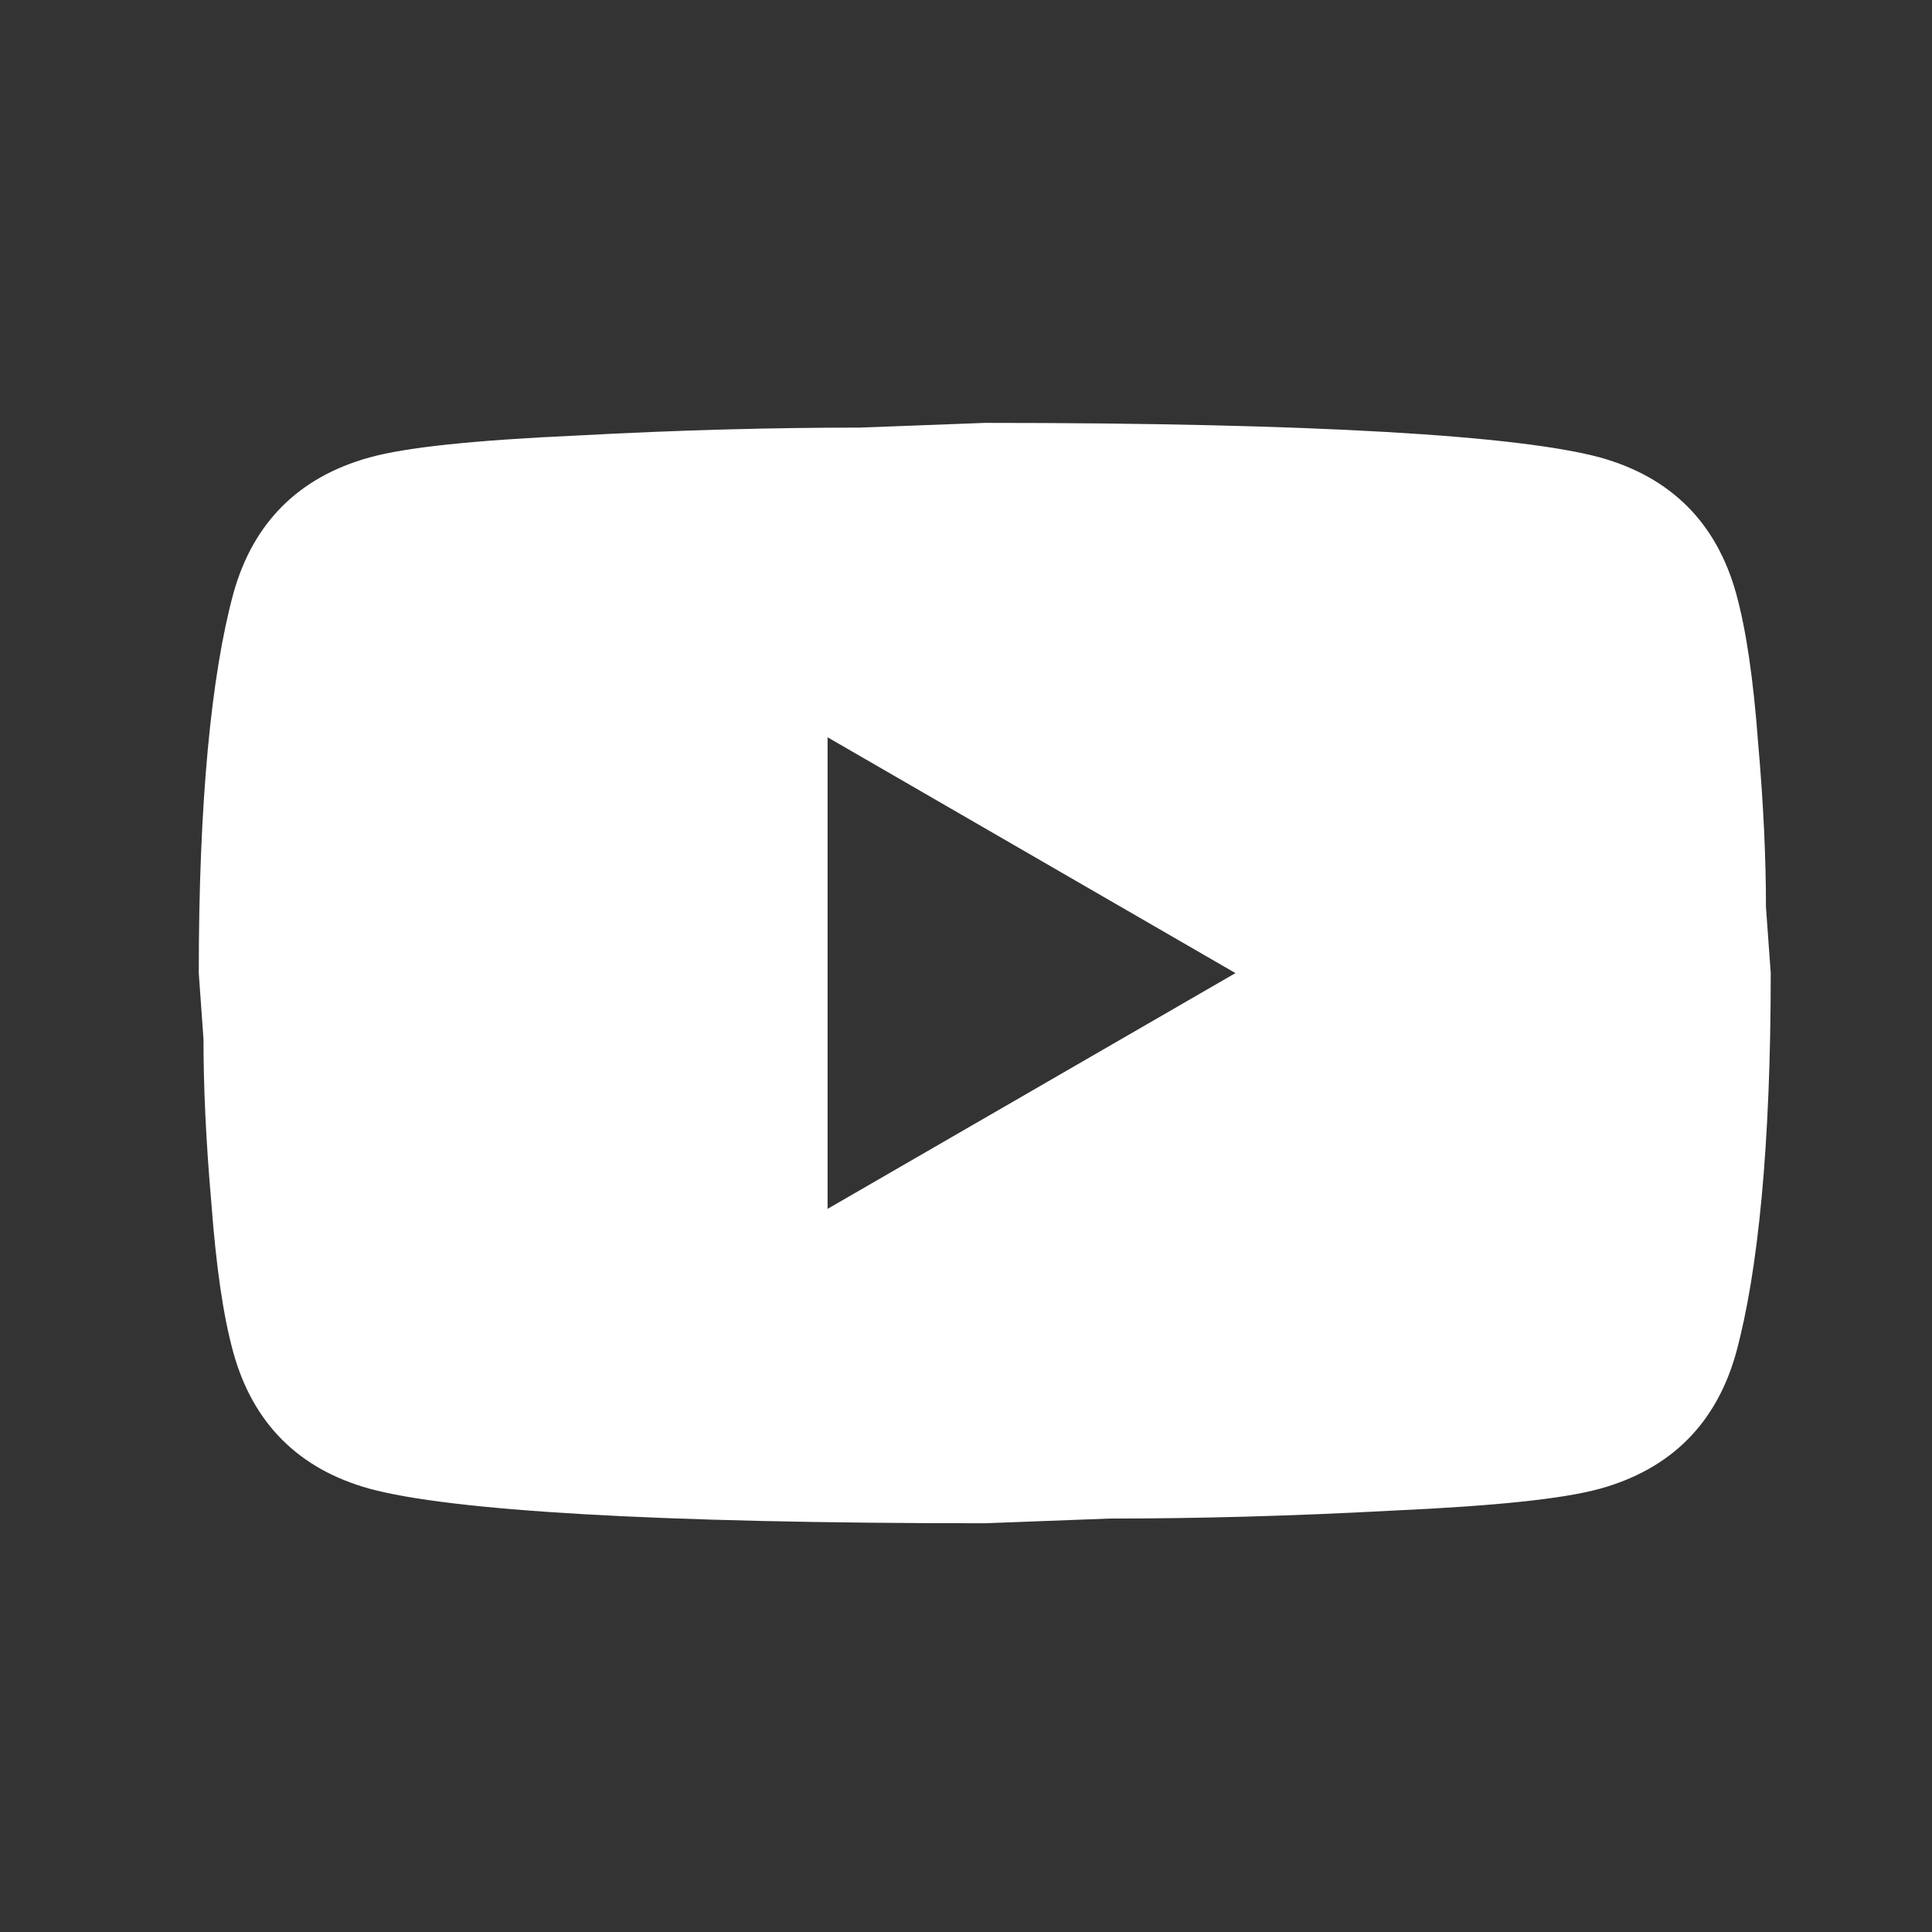 <svg width="34" height="34" viewBox="0 0 34 34" fill="none" xmlns="http://www.w3.org/2000/svg">
<rect x="0" y="0" width="34" height="34" fill="#333333" stroke="none"/>
<path d="M14.564 21.274L21.742 17.125L14.564 12.975V21.274ZM30.553 10.444C30.733 11.094 30.857 11.965 30.94 13.072C31.037 14.178 31.078 15.133 31.078 15.963L31.162 17.125C31.162 20.154 30.94 22.381 30.553 23.805C30.207 25.05 29.405 25.852 28.16 26.198C27.51 26.378 26.32 26.502 24.495 26.585C22.697 26.682 21.051 26.724 19.529 26.724L17.33 26.807C11.534 26.807 7.924 26.585 6.5 26.198C5.255 25.852 4.453 25.05 4.107 23.805C3.927 23.155 3.803 22.284 3.72 21.177C3.623 20.071 3.581 19.116 3.581 18.286L3.498 17.125C3.498 14.095 3.72 11.868 4.107 10.444C4.453 9.199 5.255 8.397 6.5 8.051C7.15 7.871 8.339 7.747 10.165 7.664C11.963 7.567 13.609 7.525 15.131 7.525L17.33 7.442C23.125 7.442 26.735 7.664 28.16 8.051C29.405 8.397 30.207 9.199 30.553 10.444Z" fill="white"/>
</svg>
